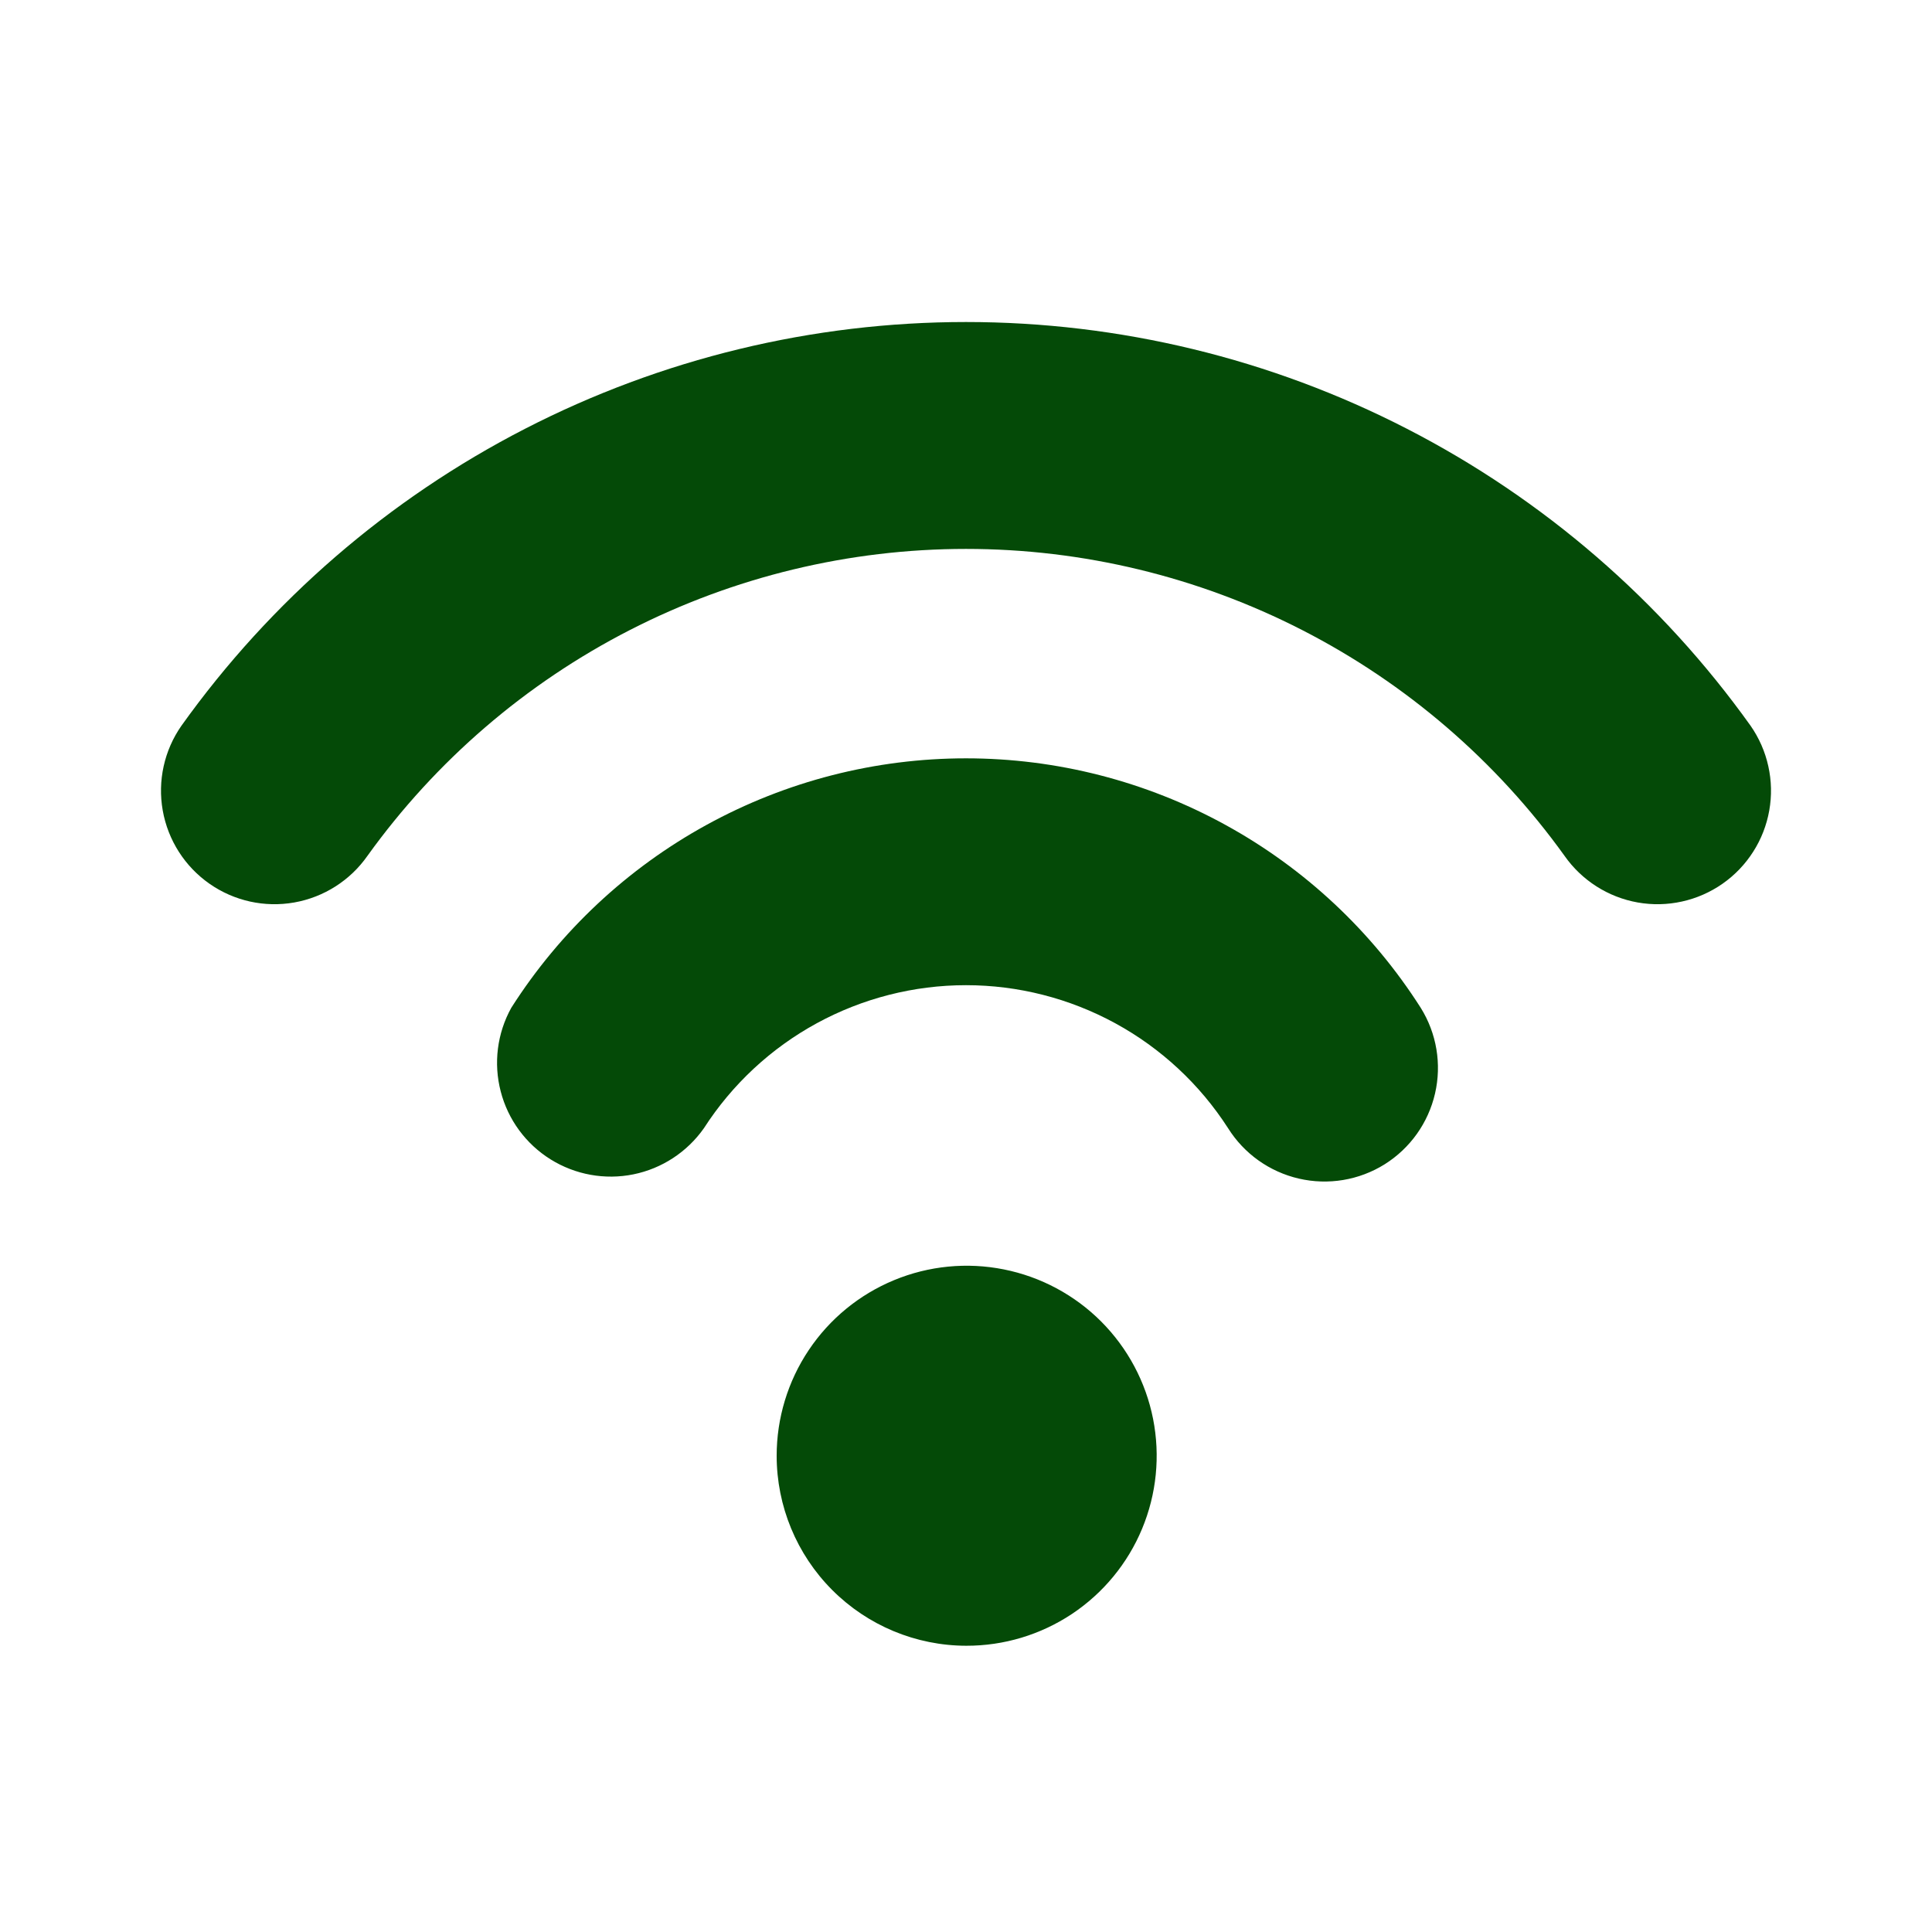 <svg width="43" height="43" viewBox="0 0 43 43" fill="none" xmlns="http://www.w3.org/2000/svg">
<path d="M17.286 32.4C17.286 31.564 17.534 30.745 17.999 30.05C18.464 29.354 19.125 28.812 19.899 28.492C20.672 28.172 21.523 28.089 22.343 28.253C23.164 28.417 23.918 28.821 24.509 29.413C25.1 30.006 25.502 30.76 25.664 31.581C25.826 32.402 25.741 33.253 25.419 34.026C25.098 34.798 24.554 35.458 23.857 35.922C23.16 36.385 22.342 36.631 21.505 36.629C20.385 36.627 19.312 36.18 18.521 35.387C17.73 34.594 17.286 33.52 17.286 32.4ZM8.18 19.046C9.699 16.933 11.7 15.211 14.016 14.024C16.332 12.837 18.897 12.217 21.5 12.217C24.103 12.217 26.668 12.837 28.984 14.024C31.3 15.211 33.301 16.933 34.82 19.046C35.01 19.318 35.252 19.549 35.532 19.728C35.811 19.906 36.123 20.028 36.45 20.086C36.777 20.144 37.111 20.137 37.435 20.065C37.759 19.994 38.066 19.859 38.338 19.669C38.61 19.479 38.842 19.237 39.02 18.957C39.199 18.678 39.32 18.366 39.378 18.039C39.436 17.712 39.429 17.378 39.357 17.054C39.286 16.73 39.151 16.423 38.961 16.151C36.975 13.372 34.355 11.107 31.318 9.545C28.282 7.982 24.915 7.167 21.5 7.167C18.085 7.167 14.719 7.982 11.682 9.545C8.645 11.107 6.025 13.372 4.039 16.151C3.655 16.7 3.505 17.379 3.622 18.039C3.739 18.699 4.113 19.285 4.662 19.669C5.211 20.053 5.89 20.203 6.55 20.086C7.21 19.969 7.796 19.595 8.18 19.046ZM30.817 25.914C31.385 25.558 31.788 24.992 31.939 24.339C32.09 23.686 31.976 23 31.621 22.431C30.537 20.729 29.041 19.328 27.272 18.358C25.503 17.387 23.518 16.878 21.5 16.878C19.482 16.878 17.497 17.387 15.728 18.358C13.959 19.328 12.463 20.729 11.379 22.431C11.065 22.998 10.981 23.664 11.144 24.291C11.306 24.919 11.703 25.46 12.253 25.803C12.803 26.146 13.463 26.266 14.098 26.137C14.733 26.008 15.294 25.64 15.667 25.11C16.295 24.134 17.158 23.331 18.177 22.775C19.197 22.219 20.339 21.927 21.5 21.927C22.661 21.927 23.803 22.219 24.823 22.775C25.842 23.331 26.705 24.134 27.333 25.11C27.689 25.678 28.256 26.081 28.909 26.232C29.562 26.383 30.248 26.269 30.817 25.914Z" fill="#044A07"/>
</svg>
